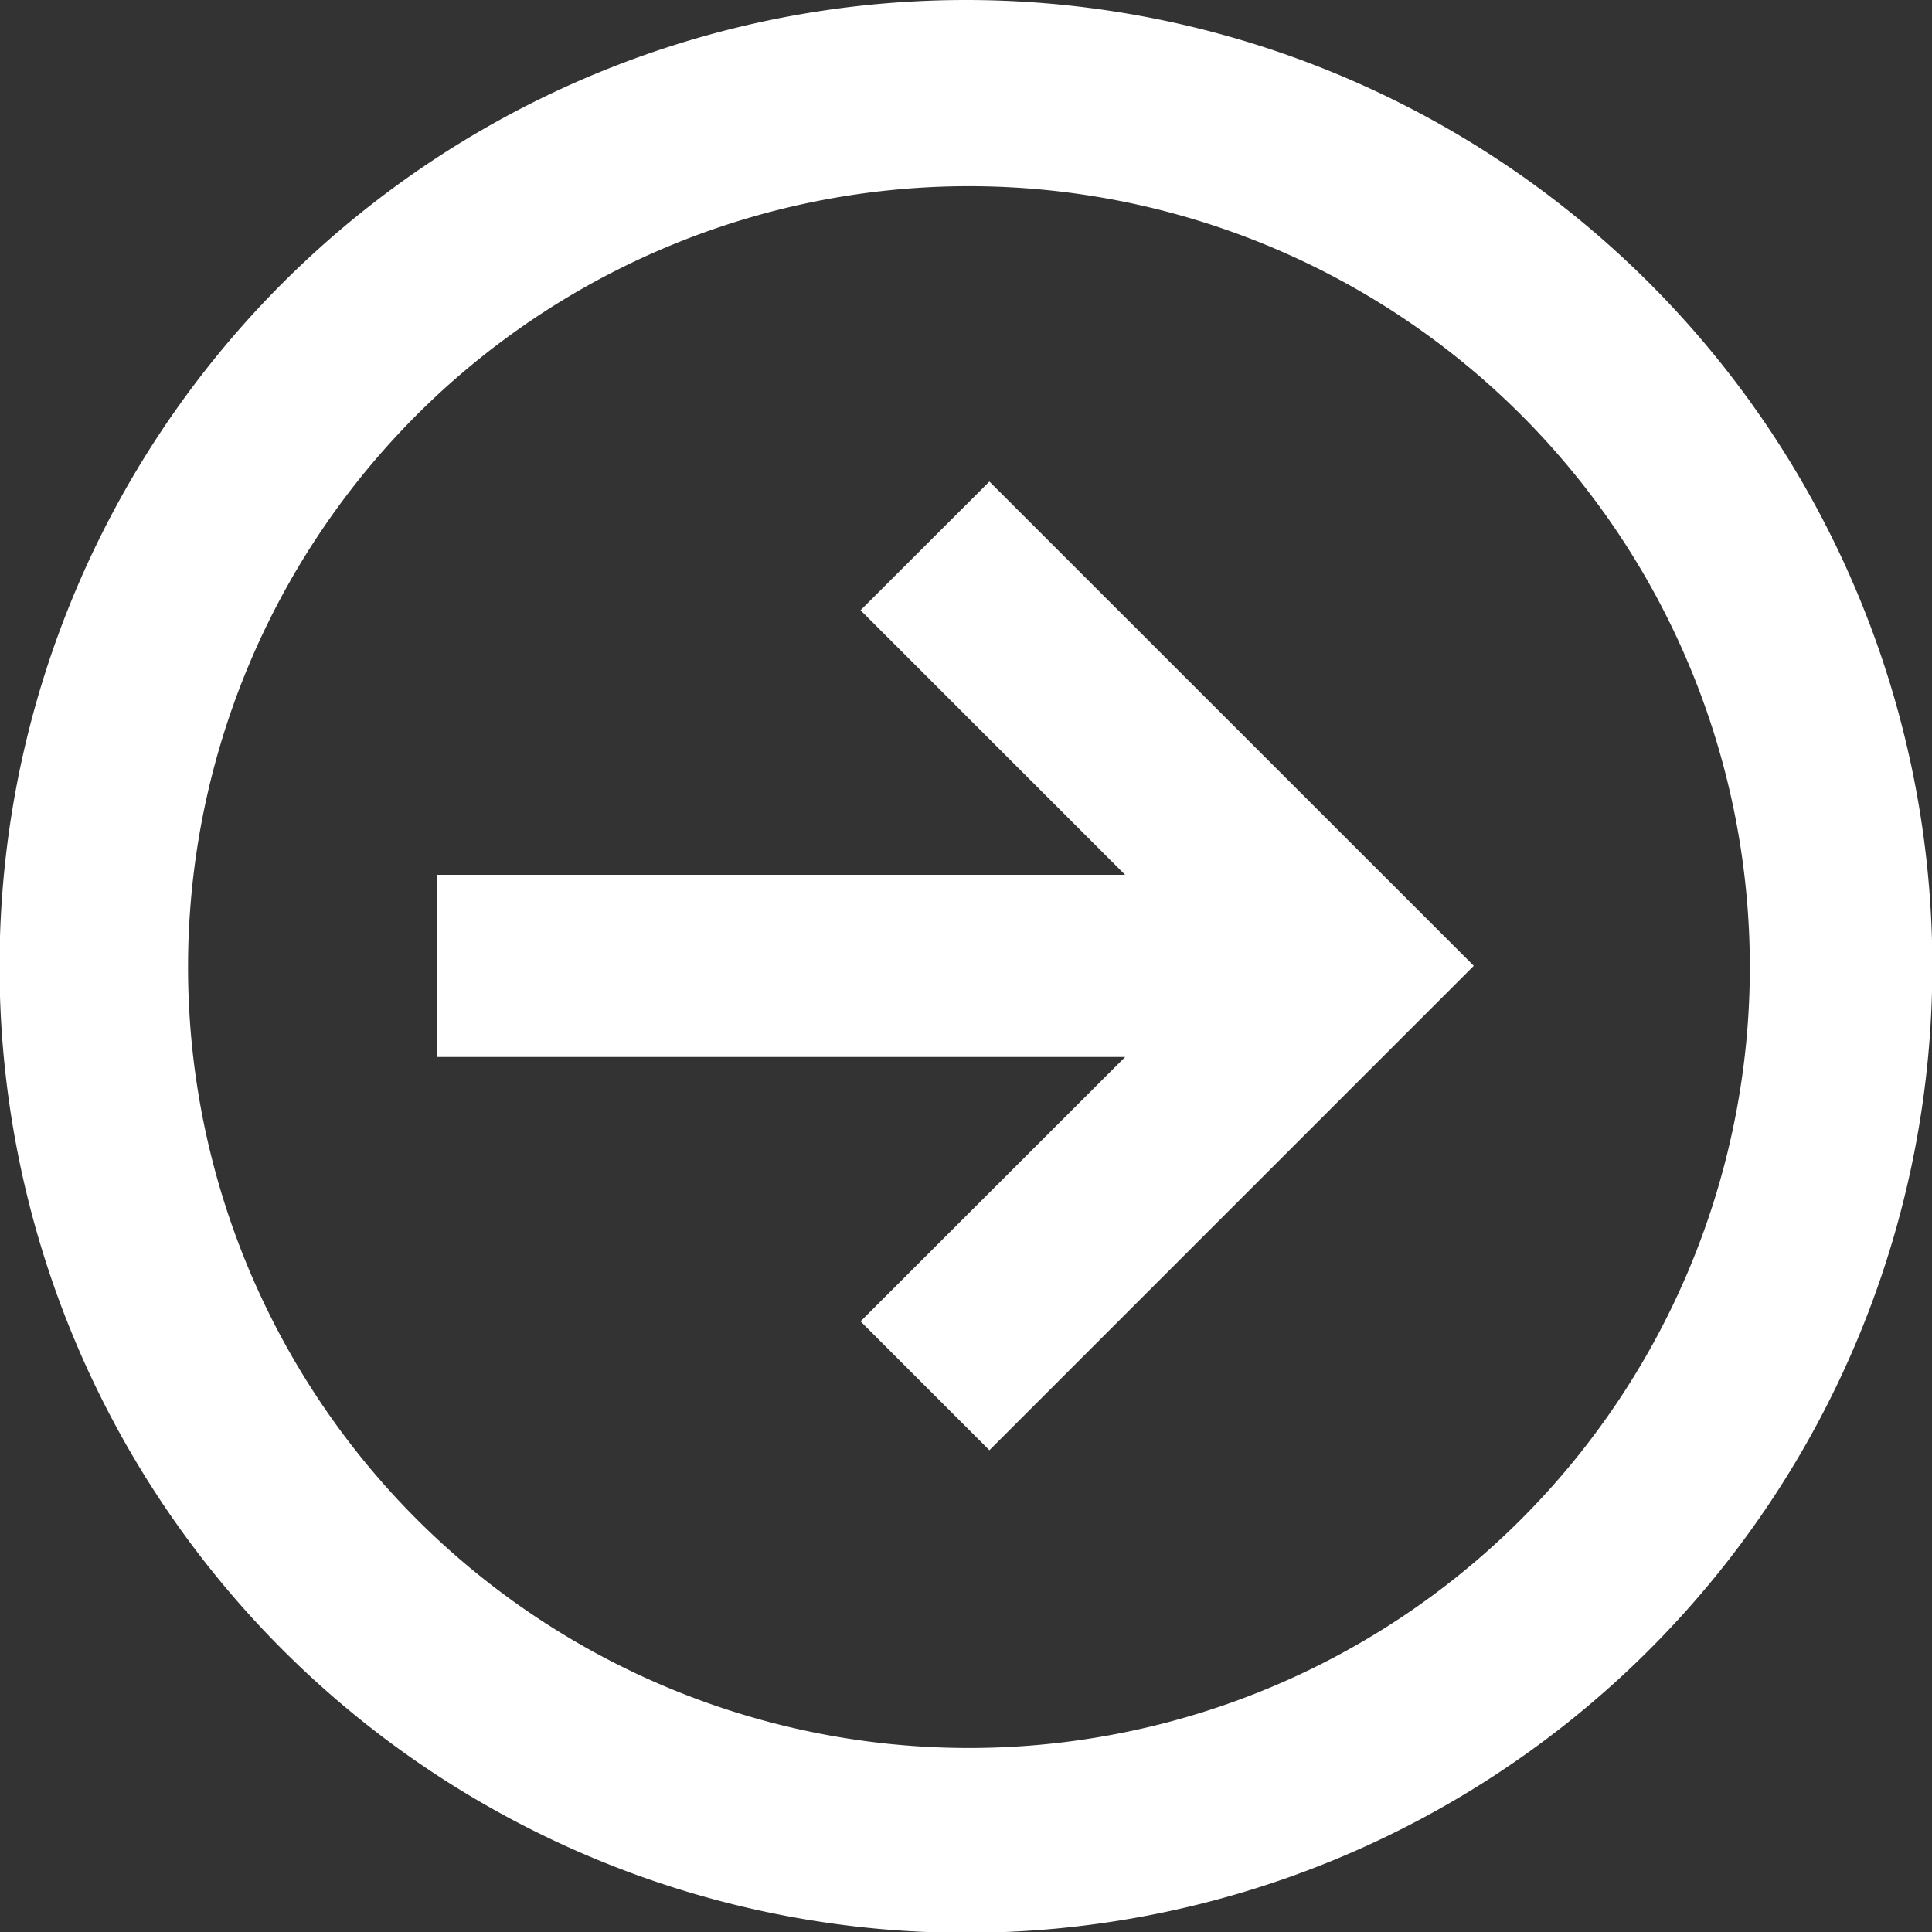 <svg xmlns="http://www.w3.org/2000/svg" width="16.893" height="16.893" viewBox="0 0 16.893 16.893"><rect x="0" y="0" width="16.893" height="16.893" fill="#333333" stroke="none"/><g id="Icon_core-arrow-circle-right" data-name="Icon core-arrow-circle-right" transform="translate(.25 .25)" fill="#fff" stroke="#fff" stroke-width=".5"><path id="パス_8132" data-name="パス 8132" d="M9.339 1.128a8.2 8.2 0 108.2 8.2 8.2 8.2 0 00-8.2-8.2zm5.023 13.219a7.078 7.078 0 111.523-2.258 7.078 7.078 0 01-1.523 2.258z" transform="translate(-1.143 -1.128)"/><path id="パス_8133" data-name="パス 8133" d="M12.817 10.782l2.563 2.563H9.01v1.093h6.371L12.817 17l.773.773 3.882-3.882-3.882-3.881z" transform="translate(-5.189 -5.696)"/></g></svg>